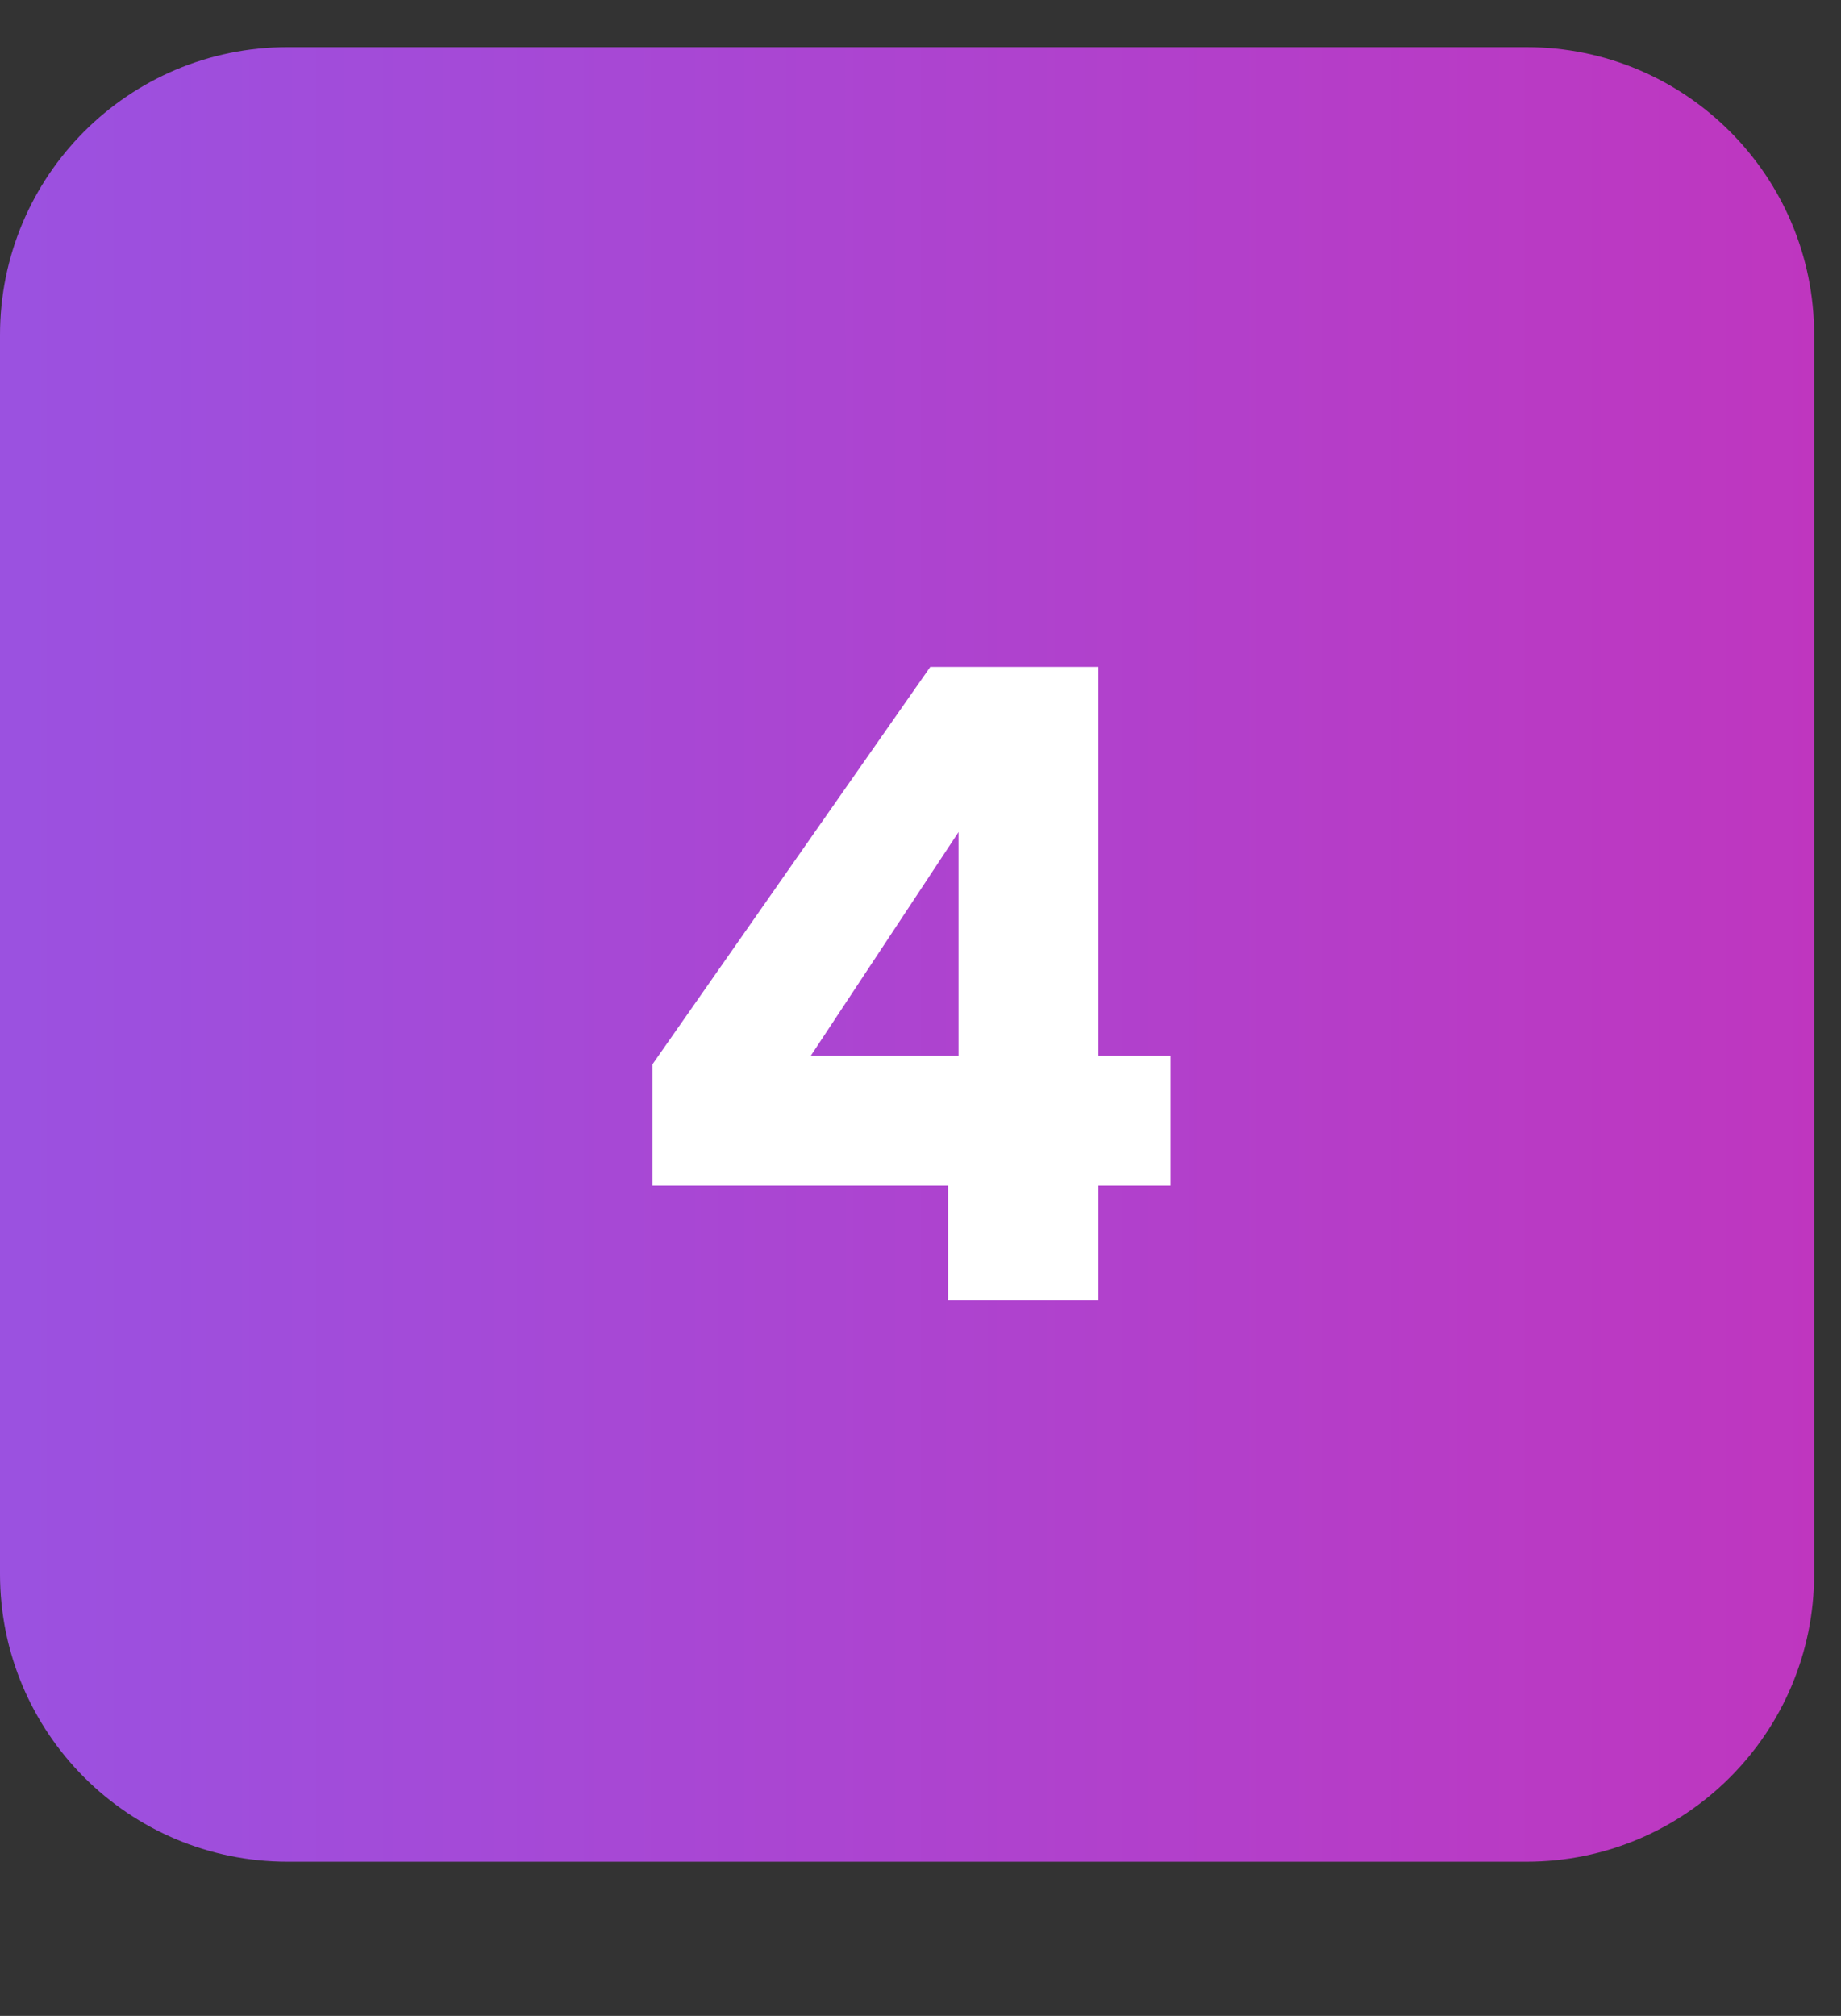 <svg xmlns="http://www.w3.org/2000/svg" xmlns:xlink="http://www.w3.org/1999/xlink" width="95" zoomAndPan="magnify" viewBox="0 0 71.25 78" height="104" preserveAspectRatio="xMidYMid meet" version="1.0"><rect x="0" y="0" width="71.25" height="78" fill="#333333" stroke="none"/><defs><g/><clipPath id="7416589dc1"><path d="M 0 1.824 L 70.211 1.824 L 70.211 72.035 L 0 72.035 Z M 0 1.824 " clip-rule="nonzero"/></clipPath><clipPath id="209f883732"><path d="M 11.133 1.824 L 59.078 1.824 C 65.227 1.824 70.211 6.809 70.211 12.957 L 70.211 60.902 C 70.211 67.051 65.227 72.035 59.078 72.035 L 11.133 72.035 C 4.984 72.035 0 67.051 0 60.902 L 0 12.957 C 0 6.809 4.984 1.824 11.133 1.824 Z M 11.133 1.824 " clip-rule="nonzero"/></clipPath><clipPath id="a5b6a7c555"><path d="M 0 0.824 L 70.211 0.824 L 70.211 71.035 L 0 71.035 Z M 0 0.824 " clip-rule="nonzero"/></clipPath><clipPath id="c72e0bbc41"><path d="M 11.133 0.824 L 59.078 0.824 C 65.227 0.824 70.211 5.809 70.211 11.957 L 70.211 59.902 C 70.211 66.051 65.227 71.035 59.078 71.035 L 11.133 71.035 C 4.984 71.035 0 66.051 0 59.902 L 0 11.957 C 0 5.809 4.984 0.824 11.133 0.824 Z M 11.133 0.824 " clip-rule="nonzero"/></clipPath><linearGradient x1="0" gradientTransform="matrix(0.274, 0, 0, 0.274, -0, 0.824)" y1="128" x2="256" gradientUnits="userSpaceOnUse" y2="128" id="c6c07b9d74"><stop stop-opacity="1" stop-color="rgb(60.779%, 31.76%, 87.839%)" offset="0"/><stop stop-opacity="1" stop-color="rgb(60.889%, 31.676%, 87.738%)" offset="0.016"/><stop stop-opacity="1" stop-color="rgb(61.11%, 31.511%, 87.535%)" offset="0.031"/><stop stop-opacity="1" stop-color="rgb(61.33%, 31.346%, 87.334%)" offset="0.047"/><stop stop-opacity="1" stop-color="rgb(61.551%, 31.18%, 87.131%)" offset="0.062"/><stop stop-opacity="1" stop-color="rgb(61.772%, 31.015%, 86.929%)" offset="0.078"/><stop stop-opacity="1" stop-color="rgb(61.992%, 30.85%, 86.726%)" offset="0.094"/><stop stop-opacity="1" stop-color="rgb(62.213%, 30.684%, 86.525%)" offset="0.109"/><stop stop-opacity="1" stop-color="rgb(62.433%, 30.519%, 86.322%)" offset="0.125"/><stop stop-opacity="1" stop-color="rgb(62.654%, 30.354%, 86.121%)" offset="0.141"/><stop stop-opacity="1" stop-color="rgb(62.875%, 30.188%, 85.918%)" offset="0.156"/><stop stop-opacity="1" stop-color="rgb(63.095%, 30.023%, 85.716%)" offset="0.172"/><stop stop-opacity="1" stop-color="rgb(63.316%, 29.858%, 85.513%)" offset="0.188"/><stop stop-opacity="1" stop-color="rgb(63.536%, 29.692%, 85.312%)" offset="0.203"/><stop stop-opacity="1" stop-color="rgb(63.757%, 29.527%, 85.109%)" offset="0.219"/><stop stop-opacity="1" stop-color="rgb(63.979%, 29.362%, 84.908%)" offset="0.234"/><stop stop-opacity="1" stop-color="rgb(64.198%, 29.196%, 84.705%)" offset="0.25"/><stop stop-opacity="1" stop-color="rgb(64.42%, 29.031%, 84.503%)" offset="0.266"/><stop stop-opacity="1" stop-color="rgb(64.639%, 28.867%, 84.3%)" offset="0.281"/><stop stop-opacity="1" stop-color="rgb(64.861%, 28.7%, 84.099%)" offset="0.297"/><stop stop-opacity="1" stop-color="rgb(65.08%, 28.535%, 83.896%)" offset="0.312"/><stop stop-opacity="1" stop-color="rgb(65.302%, 28.371%, 83.694%)" offset="0.328"/><stop stop-opacity="1" stop-color="rgb(65.523%, 28.204%, 83.492%)" offset="0.344"/><stop stop-opacity="1" stop-color="rgb(65.742%, 28.04%, 83.29%)" offset="0.359"/><stop stop-opacity="1" stop-color="rgb(65.964%, 27.875%, 83.087%)" offset="0.375"/><stop stop-opacity="1" stop-color="rgb(66.183%, 27.708%, 82.886%)" offset="0.391"/><stop stop-opacity="1" stop-color="rgb(66.405%, 27.544%, 82.683%)" offset="0.406"/><stop stop-opacity="1" stop-color="rgb(66.626%, 27.379%, 82.481%)" offset="0.422"/><stop stop-opacity="1" stop-color="rgb(66.846%, 27.213%, 82.278%)" offset="0.438"/><stop stop-opacity="1" stop-color="rgb(67.067%, 27.048%, 82.077%)" offset="0.453"/><stop stop-opacity="1" stop-color="rgb(67.287%, 26.883%, 81.874%)" offset="0.469"/><stop stop-opacity="1" stop-color="rgb(67.508%, 26.717%, 81.673%)" offset="0.484"/><stop stop-opacity="1" stop-color="rgb(67.729%, 26.552%, 81.47%)" offset="0.5"/><stop stop-opacity="1" stop-color="rgb(67.949%, 26.387%, 81.268%)" offset="0.516"/><stop stop-opacity="1" stop-color="rgb(68.17%, 26.221%, 81.065%)" offset="0.531"/><stop stop-opacity="1" stop-color="rgb(68.39%, 26.056%, 80.864%)" offset="0.547"/><stop stop-opacity="1" stop-color="rgb(68.611%, 25.891%, 80.661%)" offset="0.562"/><stop stop-opacity="1" stop-color="rgb(68.831%, 25.725%, 80.46%)" offset="0.578"/><stop stop-opacity="1" stop-color="rgb(69.052%, 25.56%, 80.257%)" offset="0.594"/><stop stop-opacity="1" stop-color="rgb(69.273%, 25.395%, 80.055%)" offset="0.609"/><stop stop-opacity="1" stop-color="rgb(69.493%, 25.229%, 79.852%)" offset="0.625"/><stop stop-opacity="1" stop-color="rgb(69.714%, 25.064%, 79.651%)" offset="0.641"/><stop stop-opacity="1" stop-color="rgb(69.934%, 24.898%, 79.448%)" offset="0.656"/><stop stop-opacity="1" stop-color="rgb(70.155%, 24.733%, 79.247%)" offset="0.672"/><stop stop-opacity="1" stop-color="rgb(70.377%, 24.568%, 79.044%)" offset="0.688"/><stop stop-opacity="1" stop-color="rgb(70.596%, 24.402%, 78.842%)" offset="0.703"/><stop stop-opacity="1" stop-color="rgb(70.818%, 24.237%, 78.639%)" offset="0.719"/><stop stop-opacity="1" stop-color="rgb(71.037%, 24.072%, 78.438%)" offset="0.734"/><stop stop-opacity="1" stop-color="rgb(71.259%, 23.906%, 78.235%)" offset="0.75"/><stop stop-opacity="1" stop-color="rgb(71.48%, 23.741%, 78.033%)" offset="0.766"/><stop stop-opacity="1" stop-color="rgb(71.7%, 23.576%, 77.831%)" offset="0.781"/><stop stop-opacity="1" stop-color="rgb(71.921%, 23.41%, 77.629%)" offset="0.797"/><stop stop-opacity="1" stop-color="rgb(72.141%, 23.245%, 77.426%)" offset="0.812"/><stop stop-opacity="1" stop-color="rgb(72.362%, 23.08%, 77.225%)" offset="0.828"/><stop stop-opacity="1" stop-color="rgb(72.581%, 22.914%, 77.022%)" offset="0.844"/><stop stop-opacity="1" stop-color="rgb(72.803%, 22.749%, 76.82%)" offset="0.859"/><stop stop-opacity="1" stop-color="rgb(73.024%, 22.585%, 76.617%)" offset="0.875"/><stop stop-opacity="1" stop-color="rgb(73.244%, 22.418%, 76.416%)" offset="0.891"/><stop stop-opacity="1" stop-color="rgb(73.465%, 22.253%, 76.213%)" offset="0.906"/><stop stop-opacity="1" stop-color="rgb(73.685%, 22.089%, 76.01%)" offset="0.922"/><stop stop-opacity="1" stop-color="rgb(73.906%, 21.922%, 75.809%)" offset="0.938"/><stop stop-opacity="1" stop-color="rgb(74.127%, 21.758%, 75.606%)" offset="0.953"/><stop stop-opacity="1" stop-color="rgb(74.347%, 21.593%, 75.404%)" offset="0.969"/><stop stop-opacity="1" stop-color="rgb(74.568%, 21.426%, 75.201%)" offset="0.984"/><stop stop-opacity="1" stop-color="rgb(74.788%, 21.262%, 75%)" offset="1"/></linearGradient><clipPath id="f7867341bc"><rect x="0" width="71" y="0" height="72"/></clipPath><clipPath id="93576d9030"><rect x="0" width="25" y="0" height="49"/></clipPath></defs><g clip-path="url(#7416589dc1)"><g clip-path="url(#209f883732)"><g transform="matrix(1, 0, 0, 1, 0, 1)"><g clip-path="url(#f7867341bc)"><g clip-path="url(#a5b6a7c555)"><g clip-path="url(#c72e0bbc41)"><path fill="url(#c6c07b9d74)" d="M 0 0.824 L 0 71.035 L 70.211 71.035 L 70.211 0.824 Z M 0 0.824 " fill-rule="nonzero"/></g></g></g></g></g></g><g transform="matrix(1, 0, 0, 1, 23, 14)"><g clip-path="url(#93576d9030)"><g fill="#ffffff" fill-opacity="1"><g transform="translate(0.582, 36.303)"><g><path d="M 1.672 -4.422 L 1.672 -9.125 L 12.422 -24.5 L 18.922 -24.5 L 18.922 -9.453 L 21.719 -9.453 L 21.719 -4.422 L 18.922 -4.422 L 18.922 0 L 13.109 0 L 13.109 -4.422 Z M 13.516 -18.109 L 7.797 -9.453 L 13.516 -9.453 Z M 13.516 -18.109 "/></g></g></g></g></g></svg>